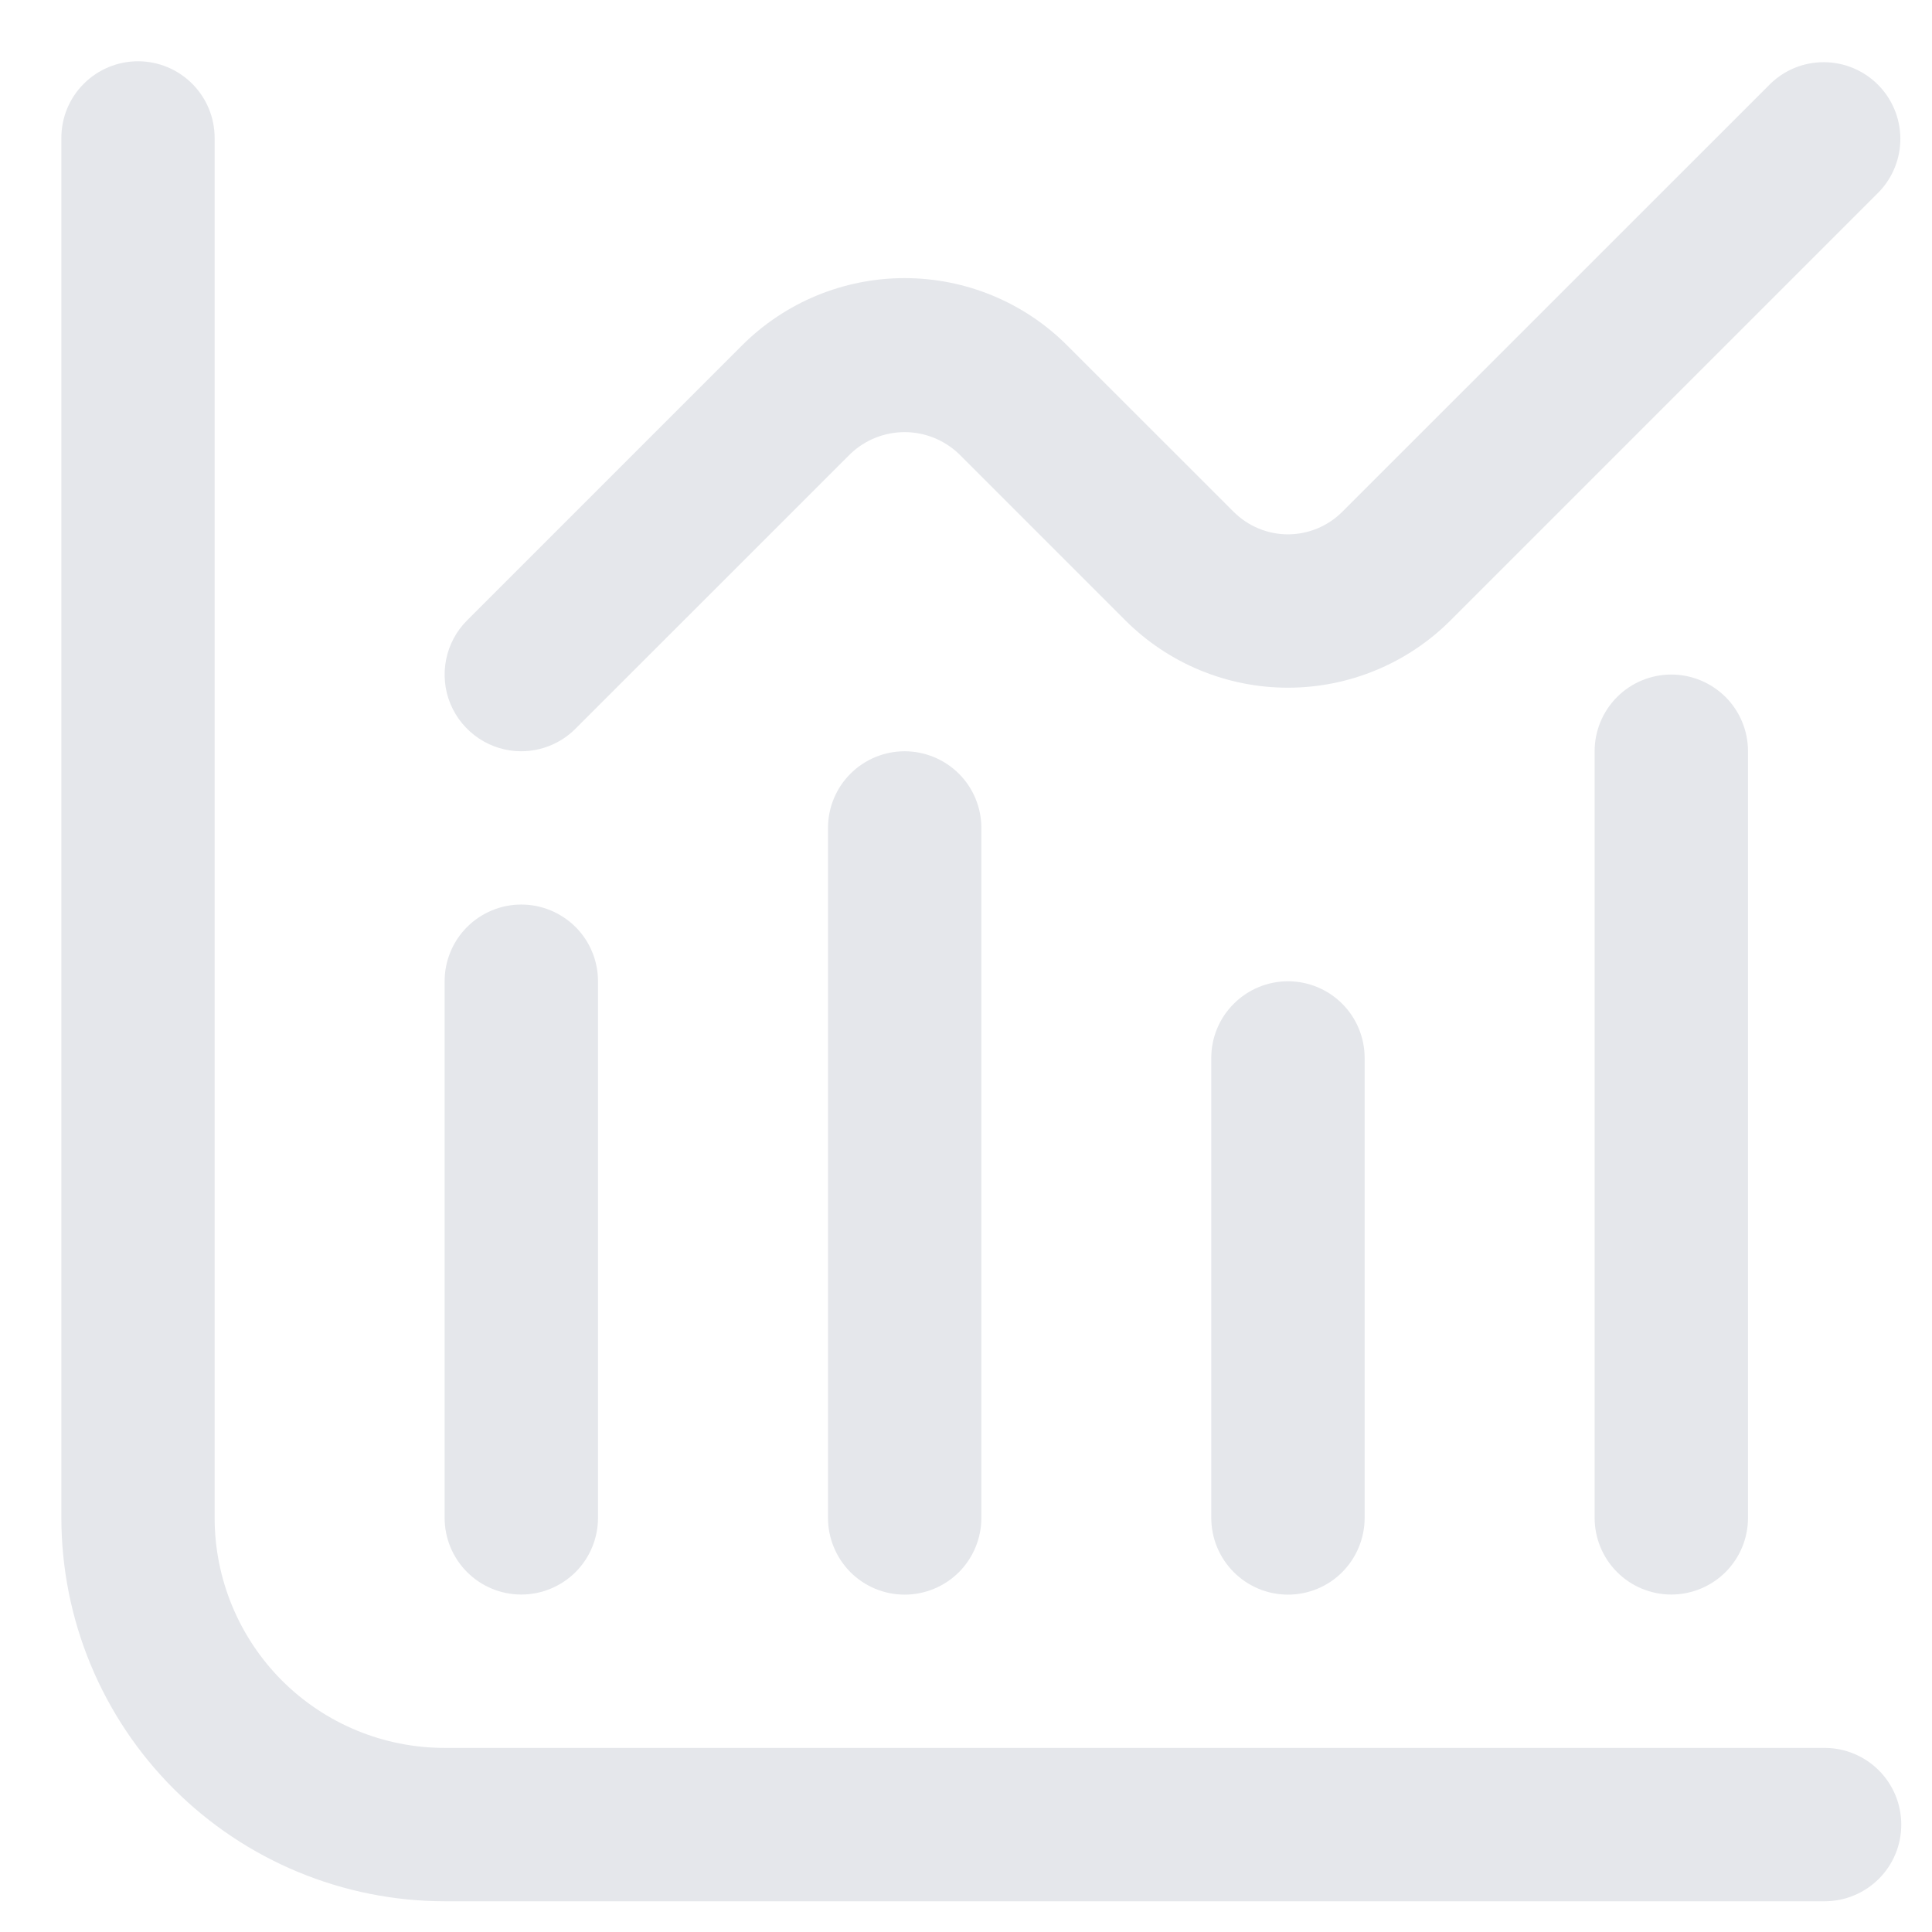 <svg xmlns="http://www.w3.org/2000/svg" width="21" height="21" viewBox="0 0 21 21" fill="none">
  <g clip-path="url(#clip0_330_174)">
    <path d="M19.833 18.999H4.833C4.17 18.999 3.534 18.736 3.065 18.267C2.597 17.798 2.333 17.162 2.333 16.499V1.499C2.333 1.278 2.245 1.066 2.089 0.91C1.933 0.754 1.721 0.666 1.5 0.666C1.279 0.666 1.067 0.754 0.911 0.91C0.754 1.066 0.667 1.278 0.667 1.499L0.667 16.499C0.668 17.604 1.107 18.663 1.888 19.444C2.669 20.225 3.729 20.665 4.833 20.666H19.833C20.054 20.666 20.266 20.578 20.422 20.422C20.579 20.266 20.666 20.054 20.666 19.833C20.666 19.612 20.579 19.4 20.422 19.243C20.266 19.087 20.054 18.999 19.833 18.999Z" fill="#E5E7EB"/>
    <path d="M5.666 17.332C5.887 17.332 6.099 17.244 6.256 17.088C6.412 16.932 6.5 16.72 6.5 16.499V10.665C6.5 10.444 6.412 10.232 6.256 10.076C6.099 9.92 5.887 9.832 5.666 9.832C5.445 9.832 5.233 9.92 5.077 10.076C4.921 10.232 4.833 10.444 4.833 10.665V16.499C4.833 16.72 4.921 16.932 5.077 17.088C5.233 17.244 5.445 17.332 5.666 17.332Z" fill="#E5E7EB"/>
    <path d="M9 8.999V16.499C9 16.72 9.088 16.932 9.244 17.089C9.4 17.245 9.612 17.333 9.833 17.333C10.054 17.333 10.266 17.245 10.423 17.089C10.579 16.932 10.667 16.72 10.667 16.499V8.999C10.667 8.778 10.579 8.566 10.423 8.41C10.266 8.254 10.054 8.166 9.833 8.166C9.612 8.166 9.4 8.254 9.244 8.41C9.088 8.566 9 8.778 9 8.999Z" fill="#E5E7EB"/>
    <path d="M13.166 11.499V16.499C13.166 16.72 13.254 16.932 13.411 17.089C13.567 17.245 13.779 17.333 14 17.333C14.221 17.333 14.433 17.245 14.589 17.089C14.745 16.932 14.833 16.72 14.833 16.499V11.499C14.833 11.278 14.745 11.066 14.589 10.91C14.433 10.754 14.221 10.666 14 10.666C13.779 10.666 13.567 10.754 13.411 10.91C13.254 11.066 13.166 11.278 13.166 11.499Z" fill="#E5E7EB"/>
    <path d="M17.333 8.165V16.499C17.333 16.72 17.421 16.932 17.577 17.088C17.733 17.244 17.945 17.332 18.166 17.332C18.387 17.332 18.599 17.244 18.756 17.088C18.912 16.932 19 16.72 19 16.499V8.165C19 7.944 18.912 7.732 18.756 7.576C18.599 7.42 18.387 7.332 18.166 7.332C17.945 7.332 17.733 7.42 17.577 7.576C17.421 7.732 17.333 7.944 17.333 8.165Z" fill="#E5E7EB"/>
    <path d="M5.666 8.166C5.887 8.165 6.099 8.078 6.255 7.921L9.244 4.933C9.402 4.782 9.613 4.697 9.833 4.697C10.052 4.697 10.263 4.782 10.422 4.933L12.232 6.743C12.701 7.212 13.337 7.475 13.999 7.475C14.662 7.475 15.298 7.212 15.767 6.743L20.422 2.088C20.574 1.931 20.658 1.72 20.656 1.502C20.654 1.283 20.566 1.074 20.412 0.92C20.257 0.765 20.048 0.678 19.83 0.676C19.611 0.674 19.401 0.758 19.244 0.91L14.589 5.564C14.432 5.72 14.22 5.808 13.999 5.808C13.778 5.808 13.567 5.72 13.41 5.564L11.6 3.755C11.132 3.286 10.496 3.023 9.833 3.023C9.17 3.023 8.534 3.286 8.065 3.755L5.077 6.743C4.96 6.86 4.881 7.008 4.849 7.17C4.817 7.331 4.833 7.499 4.896 7.651C4.959 7.803 5.066 7.933 5.203 8.025C5.34 8.117 5.501 8.166 5.666 8.166Z" fill="#E5E7EB"/>
  </g>
  <defs>
    <clipPath id="clip0_330_174">
      <rect width="20" height="20" fill="white" transform="translate(0.667 0.666)"/>
    </clipPath>
  </defs>
</svg>